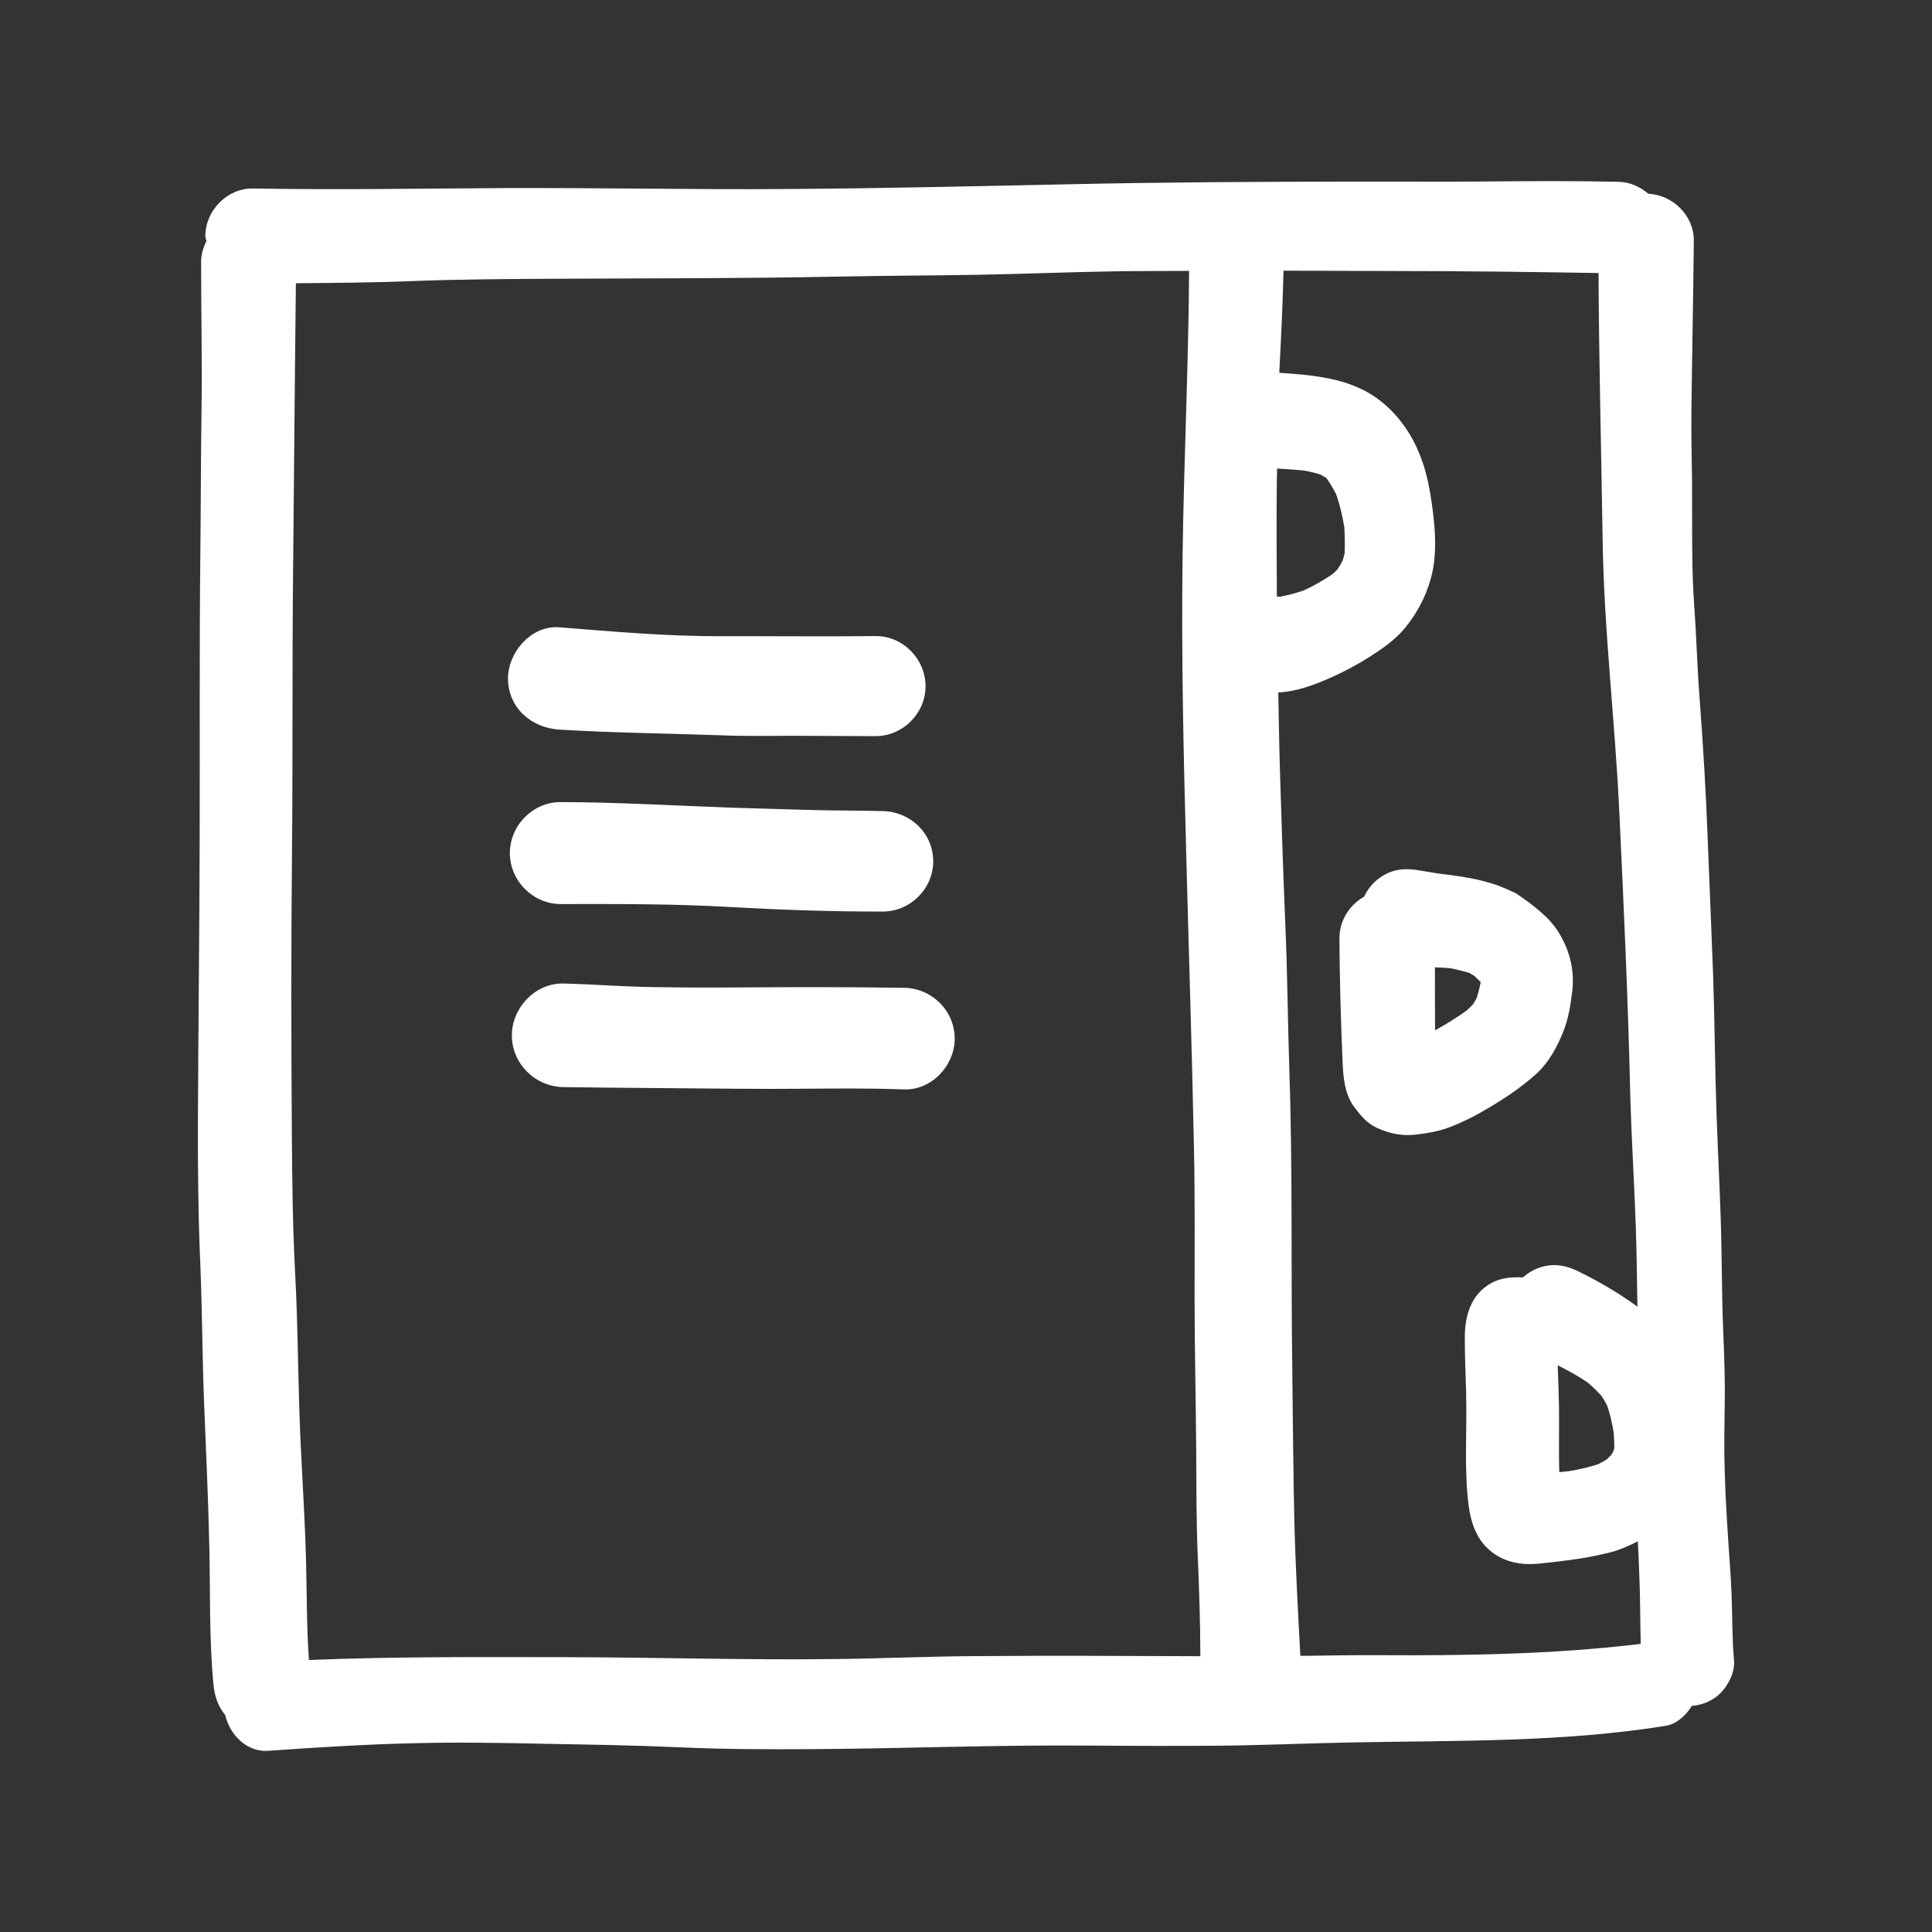 <?xml version="1.0" encoding="utf-8"?><!-- Uploaded to: SVG Repo, www.svgrepo.com, Generator: SVG Repo Mixer Tools -->
<svg version="1.1" id="designs" xmlns="http://www.w3.org/2000/svg" xmlns:xlink="http://www.w3.org/1999/xlink" 
	 width="800px" height="800px" viewBox="0 0 32 32" xml:space="preserve">
<rect x="0" y="0" width="32" height="32" fill="#333333" stroke="none"/>
<style type="text/css">
	.sketchy_een{fill:#FFFFFF;}
</style>
<path class="sketchy_een" d="M28.721,27.501c-0.032-0.357-0.027-0.719-0.04-1.076c-0.015-0.387-0.05-0.774-0.072-1.162
	c-0.023-0.378-0.042-0.755-0.048-1.135c-0.006-0.38,0.008-0.759,0.008-1.139c-0.002-0.378-0.021-0.755-0.034-1.131
	c-0.013-0.368-0.013-0.738-0.021-1.106c-0.011-0.759-0.055-1.516-0.082-2.275c-0.027-0.771-0.031-1.541-0.057-2.312
	c-0.027-0.755-0.061-1.51-0.09-2.264c-0.029-0.782-0.076-1.56-0.135-2.34c-0.029-0.385-0.044-0.772-0.065-1.158
	c-0.021-0.347-0.048-0.694-0.053-1.041c-0.008-0.446-0.004-0.891-0.006-1.335c-0.004-0.399-0.015-0.799-0.011-1.198
	c0.01-0.946,0.031-1.89,0.04-2.836c0.006-0.418-0.343-0.764-0.754-0.784c-0.134-0.116-0.304-0.193-0.493-0.198
	C26.438,3.003,26.071,3,25.704,3c-0.367,0-0.734,0.003-1.102,0.006c-0.45,0.004-0.898,0.004-1.347,0.002c-0.299,0-0.599,0-0.898,0
	c-1.553,0.002-3.105,0.01-4.658,0.044C16.163,3.084,14.63,3.12,13.094,3.13c-0.822,0.008-1.644,0-2.466-0.006
	C9.877,3.118,9.123,3.113,8.37,3.115C6.978,3.122,5.585,3.147,4.193,3.122c-0.431-0.008-0.792,0.366-0.792,0.79
	c0,0.03,0.014,0.055,0.017,0.084C3.367,4.099,3.332,4.212,3.331,4.334c0,0.839,0.019,1.678,0.006,2.518
	C3.326,7.63,3.327,8.408,3.318,9.189c-0.017,1.577-0.006,3.157-0.011,4.736c-0.004,1.562-0.023,3.126-0.029,4.688
	c-0.002,0.776,0.006,1.554,0.04,2.331c0.032,0.769,0.032,1.539,0.063,2.31c0.031,0.788,0.069,1.573,0.086,2.361
	c0.017,0.759-0.004,1.53,0.069,2.287c0.019,0.194,0.075,0.359,0.195,0.506c0.074,0.327,0.36,0.616,0.71,0.591
	c0.805-0.057,1.608-0.107,2.413-0.126c0.729-0.019,1.457-0.006,2.186,0.01c0.748,0.013,1.495,0.025,2.245,0.059
	c0.725,0.032,1.455,0.034,2.182,0.029c1.52-0.01,3.042-0.071,4.564-0.059c0.731,0.006,1.463,0.008,2.195,0.002
	c0.74-0.008,1.48-0.042,2.22-0.055c1.72-0.032,3.445,0,5.15-0.275c0.172-0.027,0.338-0.181,0.422-0.324
	c0.001-0.001,0.001-0.003,0.001-0.004c0.179-0.016,0.35-0.085,0.477-0.212C28.627,27.911,28.738,27.694,28.721,27.501z M21.148,7.98
	c0.001-0.073,0.004-0.147,0.005-0.22c0.147,0.01,0.293,0.019,0.439,0.032c0.094,0.017,0.186,0.038,0.278,0.068
	c0.032,0.017,0.063,0.035,0.093,0.054c0.005,0.005,0.01,0.01,0.015,0.015c0.056,0.082,0.107,0.167,0.152,0.255
	c0.063,0.179,0.104,0.36,0.136,0.547c0.009,0.143,0.011,0.285,0.006,0.428c-0.01,0.042-0.02,0.083-0.033,0.125
	c-0.025,0.049-0.053,0.096-0.083,0.143c-0.025,0.026-0.05,0.051-0.077,0.076c-0.153,0.106-0.316,0.199-0.485,0.277
	c-0.128,0.043-0.257,0.078-0.39,0.103c-0.019,0.001-0.037-0.002-0.055-0.002C21.145,9.247,21.141,8.613,21.148,7.98z M16.085,27.431
	c-0.755,0.006-1.509,0.04-2.264,0.048c-1.486,0.019-2.972-0.029-4.457-0.031c-1.415-0.002-2.832-0.011-4.247,0.047
	c-0.042-0.592-0.033-1.189-0.052-1.779c-0.023-0.767-0.08-1.53-0.105-2.295c-0.025-0.759-0.029-1.52-0.069-2.277
	c-0.042-0.782-0.052-1.56-0.057-2.344c-0.011-1.551-0.013-3.101,0.002-4.652c0.015-1.583,0.002-3.168,0.019-4.751
	C4.871,7.829,4.882,6.26,4.901,4.691C5.53,4.686,6.159,4.682,6.789,4.657c0.793-0.031,1.587-0.036,2.38-0.04
	c1.577-0.008,3.155-0.004,4.73-0.036c0.771-0.015,1.539-0.017,2.31-0.03c0.755-0.013,1.509-0.046,2.264-0.057
	c0.407-0.006,0.814-0.005,1.222-0.007c-0.009,1.582-0.088,3.161-0.108,4.743c-0.021,1.617,0.015,3.237,0.059,4.852
	c0.042,1.648,0.097,3.298,0.13,4.946c0.017,0.82,0.01,1.64,0.01,2.46c0,0.843,0.021,1.684,0.027,2.527
	c0.004,0.597,0,1.194,0.027,1.791c0.023,0.543,0.04,1.084,0.042,1.626c-0.501-0.002-1.002-0.004-1.502-0.005
	C17.613,27.423,16.85,27.425,16.085,27.431z M22.818,27.415c-0.385-0.002-0.769,0.004-1.152,0.01c-0.043,0.001-0.085,0-0.128,0.001
	c-0.04-0.75-0.082-1.501-0.1-2.252c-0.019-0.837-0.023-1.673-0.034-2.51c-0.023-1.638,0.008-3.279-0.048-4.917
	c-0.027-0.826-0.032-1.654-0.069-2.478c-0.034-0.822-0.061-1.644-0.086-2.466c-0.014-0.444-0.02-0.89-0.029-1.334
	c0.311-0.015,0.604-0.126,0.889-0.254c0.214-0.097,0.423-0.208,0.622-0.334c0.21-0.135,0.42-0.278,0.58-0.471
	c0.202-0.242,0.347-0.515,0.433-0.818c0.116-0.406,0.076-0.856,0.017-1.266c-0.031-0.223-0.073-0.439-0.145-0.654
	c-0.059-0.174-0.135-0.347-0.233-0.502c-0.151-0.24-0.326-0.433-0.559-0.595c-0.457-0.315-1.038-0.364-1.586-0.4
	c0.001-0.017,0-0.034,0.001-0.05c0.029-0.547,0.055-1.094,0.068-1.642c0.625,0.002,1.25,0.005,1.875,0.006
	c1.115,0,2.228,0.015,3.343,0.033c0.006,1.464,0.045,2.926,0.067,4.39c0.021,1.516,0.206,3.023,0.277,4.537
	c0.072,1.532,0.143,3.063,0.179,4.597c0.019,0.767,0.069,1.533,0.095,2.3c0.014,0.431,0.018,0.864,0.026,1.296
	c-0.306-0.222-0.632-0.414-0.976-0.583c-0.132-0.065-0.264-0.105-0.403-0.105c-0.064,0-0.129,0.009-0.196,0.027
	c-0.119,0.033-0.229,0.094-0.32,0.177c-0.187-0.007-0.366,0-0.544,0.104c-0.315,0.185-0.416,0.523-0.42,0.864
	c-0.002,0.307,0.013,0.614,0.021,0.921c0.01,0.363-0.002,0.723-0.002,1.085c0,0.156,0.006,0.311,0.013,0.465
	c0.023,0.359,0.057,0.755,0.322,1.026c0.235,0.24,0.545,0.307,0.868,0.276c0.233-0.023,0.464-0.051,0.696-0.086
	c0.156-0.025,0.309-0.057,0.464-0.094c0.171-0.041,0.329-0.112,0.484-0.19c0.012,0.252,0.024,0.504,0.031,0.758
	c0.009,0.311,0.008,0.624,0.017,0.938c-0.018,0.003-0.035,0.006-0.053,0.009C25.695,27.403,24.256,27.423,22.818,27.415z
	 M26.737,23.987c-0.004,0.016-0.009,0.033-0.014,0.049c-0.01,0.019-0.021,0.037-0.032,0.056c-0.026,0.029-0.053,0.056-0.082,0.083
	c-0.045,0.028-0.091,0.053-0.138,0.077c-0.158,0.051-0.318,0.087-0.481,0.115c-0.054,0.006-0.108,0.011-0.163,0.016
	c-0.012-0.357,0-0.716-0.005-1.074c-0.004-0.232-0.013-0.464-0.022-0.695c0.172,0.086,0.341,0.178,0.5,0.287
	c0.081,0.07,0.158,0.144,0.229,0.223c0.033,0.052,0.064,0.104,0.091,0.158c0.047,0.14,0.08,0.281,0.105,0.427
	C26.734,23.801,26.739,23.893,26.737,23.987z M25.458,17.775c0.2-0.185,0.332-0.435,0.433-0.683c0.086-0.214,0.12-0.431,0.149-0.66
	c0.042-0.345-0.032-0.668-0.212-0.969c-0.16-0.275-0.462-0.492-0.719-0.667c-0.097-0.046-0.196-0.09-0.298-0.13
	c-0.076-0.025-0.149-0.048-0.227-0.069c-0.076-0.021-0.153-0.036-0.231-0.052c-0.179-0.034-0.36-0.056-0.54-0.078
	c-0.097-0.015-0.193-0.031-0.289-0.048c-0.078-0.014-0.153-0.022-0.226-0.022c-0.132,0-0.258,0.027-0.384,0.102
	c-0.14,0.082-0.252,0.206-0.32,0.353c-0.242,0.136-0.41,0.396-0.409,0.688c0.004,0.687,0.023,1.375,0.053,2.06
	c0.01,0.25,0.036,0.523,0.189,0.731c0.105,0.141,0.214,0.276,0.381,0.351c0.2,0.09,0.401,0.135,0.62,0.113
	c0.216-0.025,0.408-0.055,0.608-0.135c0.175-0.069,0.347-0.151,0.511-0.246C24.868,18.229,25.183,18.027,25.458,17.775z
	 M24.521,16.29c-0.016,0.08-0.036,0.158-0.061,0.237c-0.019,0.036-0.039,0.071-0.06,0.105c-0.035,0.037-0.071,0.072-0.109,0.106
	c-0.167,0.12-0.342,0.229-0.522,0.327c-0.001-0.104,0-0.207-0.001-0.31c-0.001-0.244-0.002-0.489-0.001-0.733
	c0.084,0.004,0.168,0.008,0.252,0.014c0.109,0.021,0.215,0.048,0.321,0.08c0.026,0.014,0.051,0.029,0.076,0.045
	c0.037,0.033,0.072,0.068,0.107,0.104C24.522,16.273,24.522,16.282,24.521,16.29z M8.414,11.237c0-0.419,0.358-0.849,0.797-0.849
	c0.017,0,0.033,0.001,0.05,0.002c0.902,0.071,1.812,0.153,2.718,0.147c0.353,0,0.708,0,1.062,0.002c0.486,0,0.973,0.002,1.461-0.004
	c0.452-0.004,0.828,0.381,0.828,0.83c0,0.45-0.376,0.828-0.828,0.828c-0.439,0-0.877-0.006-1.316-0.006
	c-0.132,0-0.263,0-0.395,0.002c-0.284,0-0.566,0.002-0.851-0.01c-0.893-0.032-1.789-0.04-2.68-0.095
	C8.8,12.055,8.414,11.721,8.414,11.237z M8.445,14.13c0-0.46,0.383-0.847,0.843-0.845c0.942,0.002,1.879,0.059,2.821,0.092
	c0.431,0.015,0.862,0.025,1.293,0.038c0.408,0.013,0.814,0.008,1.223,0.019c0.454,0.011,0.832,0.368,0.832,0.832
	c0,0.454-0.378,0.83-0.832,0.832c-0.837,0.002-1.68-0.027-2.516-0.074c-0.94-0.055-1.879-0.051-2.821-0.05
	C8.828,14.975,8.445,14.588,8.445,14.13z M15.813,17.203c0,0.444-0.381,0.858-0.841,0.841c-0.565-0.021-1.129-0.015-1.694-0.011
	c-0.355,0.002-0.71,0.004-1.064,0c-0.959-0.01-1.921-0.013-2.88-0.027C8.867,18,8.478,17.62,8.478,17.149
	c0-0.452,0.379-0.859,0.837-0.859c0.006,0,0.013,0,0.019,0c0.492,0.013,0.984,0.052,1.476,0.059c0.467,0.008,0.936,0.01,1.404,0.006
	c0.919-0.006,1.841-0.008,2.758,0.006C15.432,16.367,15.813,16.739,15.813,17.203z"/>
</svg>
